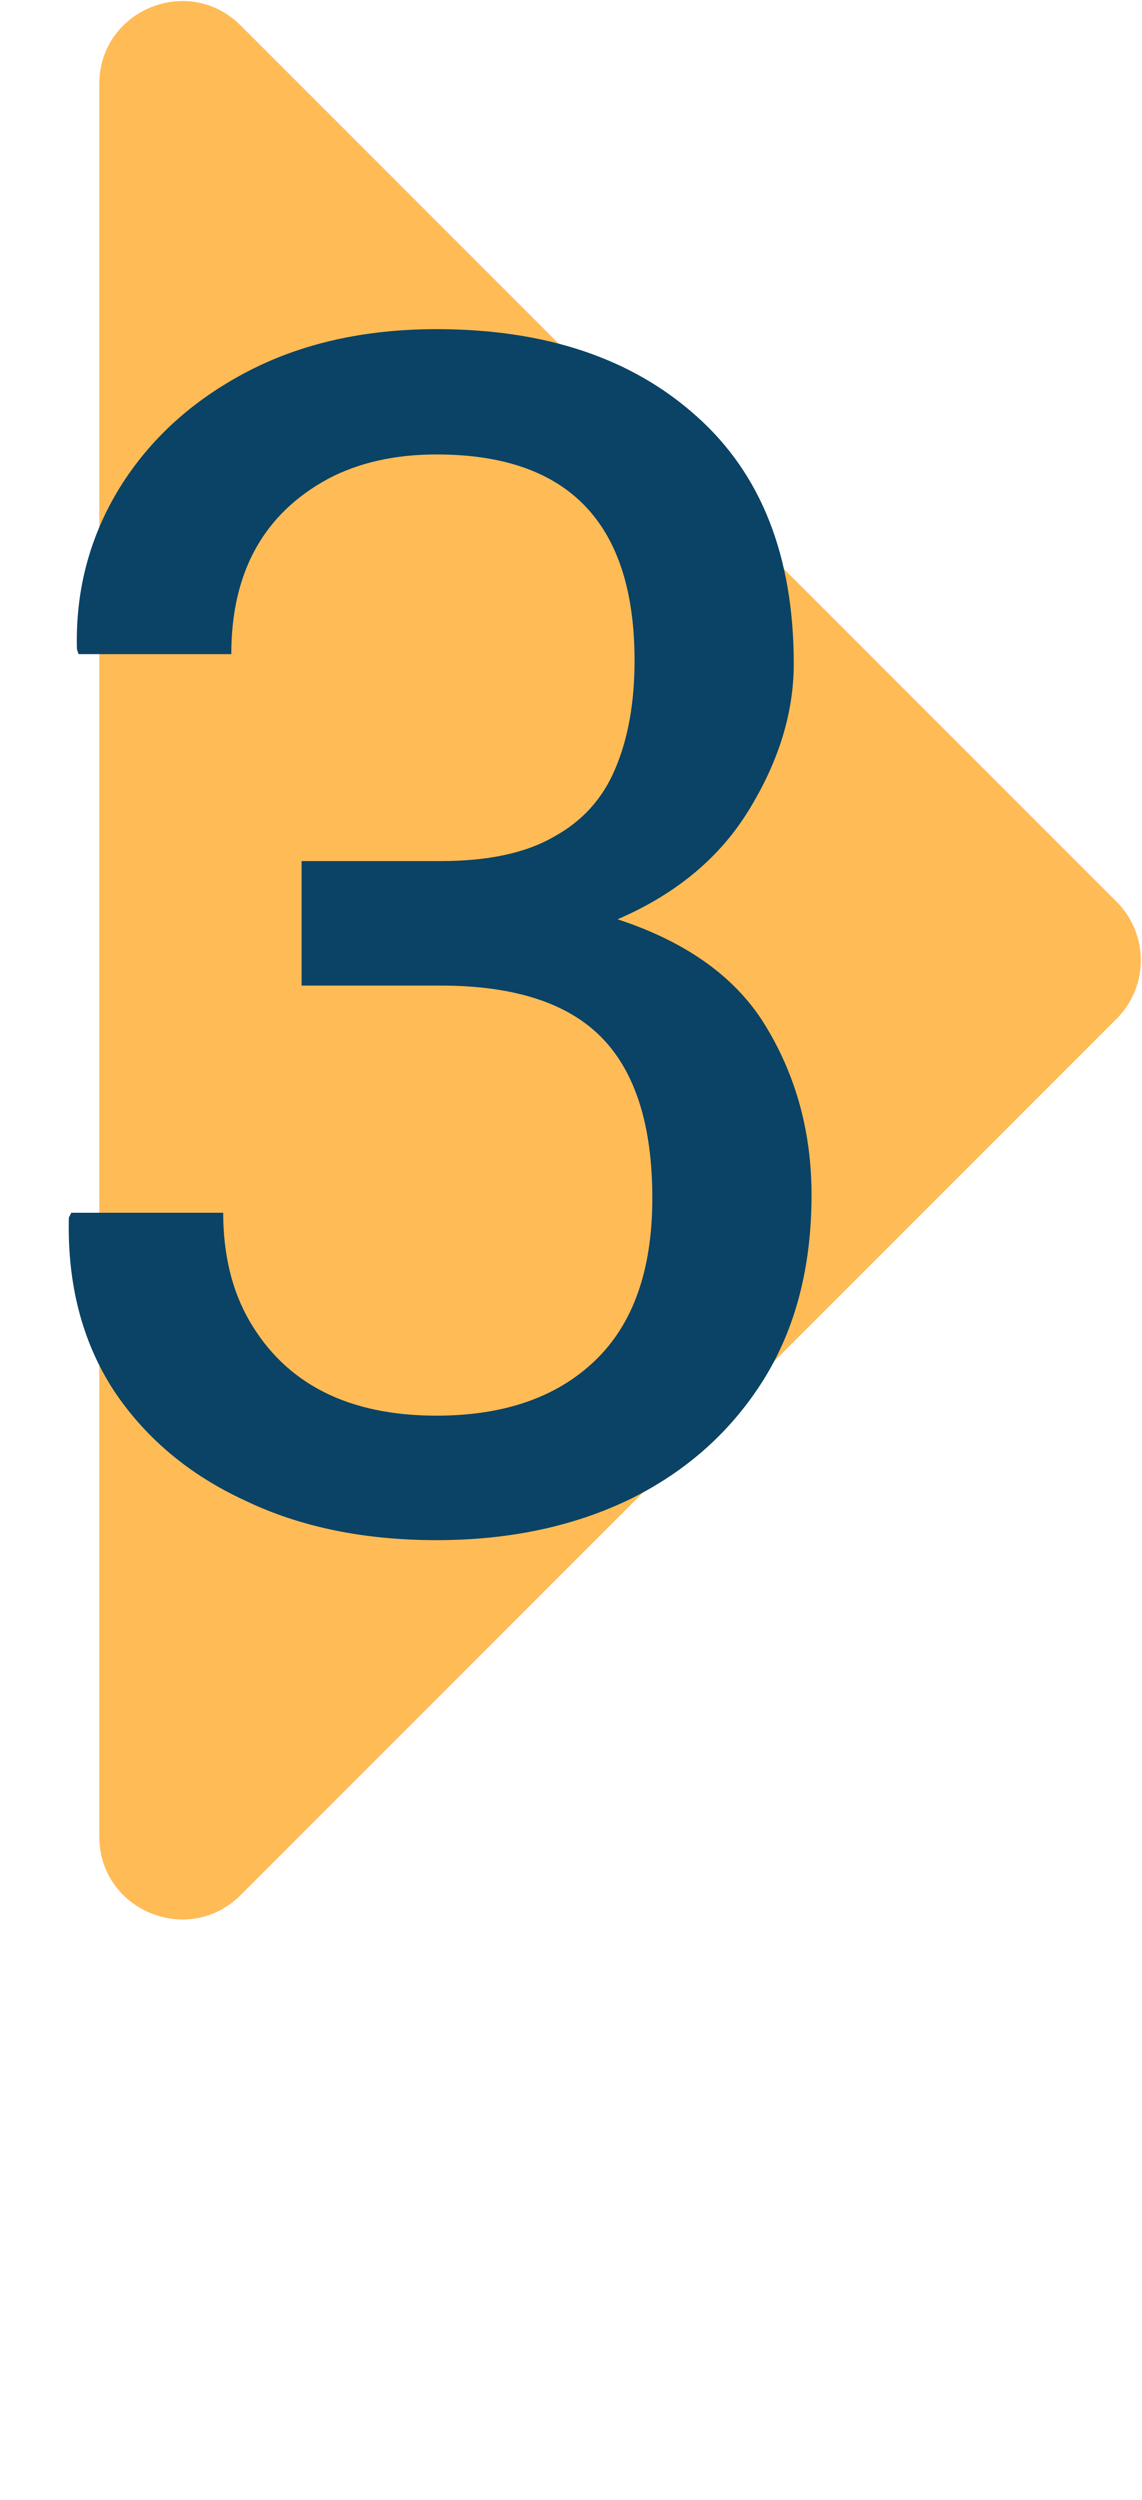 <svg width="69" height="151" viewBox="0 0 69 151" fill="none" xmlns="http://www.w3.org/2000/svg">
<path d="M6 5.071C6 0.617 11.386 -1.614 14.536 1.536L67.465 54.465C69.417 56.417 69.417 59.583 67.465 61.535L14.536 114.464C11.386 117.614 6 115.383 6 110.929V5.071Z" fill="#FFBB56"/>
<path d="M26.377 93.025C21.982 93.025 18.125 92.228 14.805 90.633C11.419 89.07 8.766 86.841 6.846 83.943C4.958 81.014 4.062 77.547 4.16 73.543L4.307 73.25H13.486C13.486 75.757 14.007 77.921 15.049 79.744C17.262 83.585 21.038 85.506 26.377 85.506C30.446 85.506 33.636 84.399 35.947 82.186C38.258 79.972 39.414 76.701 39.414 72.371C39.414 67.977 38.389 64.738 36.338 62.654C34.287 60.571 31.048 59.529 26.621 59.529H18.223V52.01H26.621C29.486 52.01 31.764 51.522 33.457 50.545C35.182 49.601 36.419 48.234 37.168 46.443C37.949 44.62 38.34 42.44 38.34 39.9C38.34 31.6 34.352 27.449 26.377 27.449C23.87 27.449 21.689 27.938 19.834 28.914C15.928 31.03 13.975 34.562 13.975 39.51H4.746L4.648 39.217C4.551 35.669 5.413 32.413 7.236 29.451C9.059 26.521 11.615 24.194 14.902 22.469C18.19 20.744 22.015 19.881 26.377 19.881C32.953 19.881 38.193 21.639 42.1 25.154C46.006 28.637 47.959 33.618 47.959 40.096C47.959 43.025 47.064 45.955 45.273 48.885C43.516 51.782 40.863 53.995 37.315 55.525C41.579 56.925 44.59 59.122 46.348 62.117C48.138 65.112 49.033 68.465 49.033 72.176C49.033 76.505 48.073 80.216 46.152 83.309C44.199 86.434 41.514 88.842 38.096 90.535C34.678 92.195 30.771 93.025 26.377 93.025Z" fill="#0A4365"/>
</svg>
